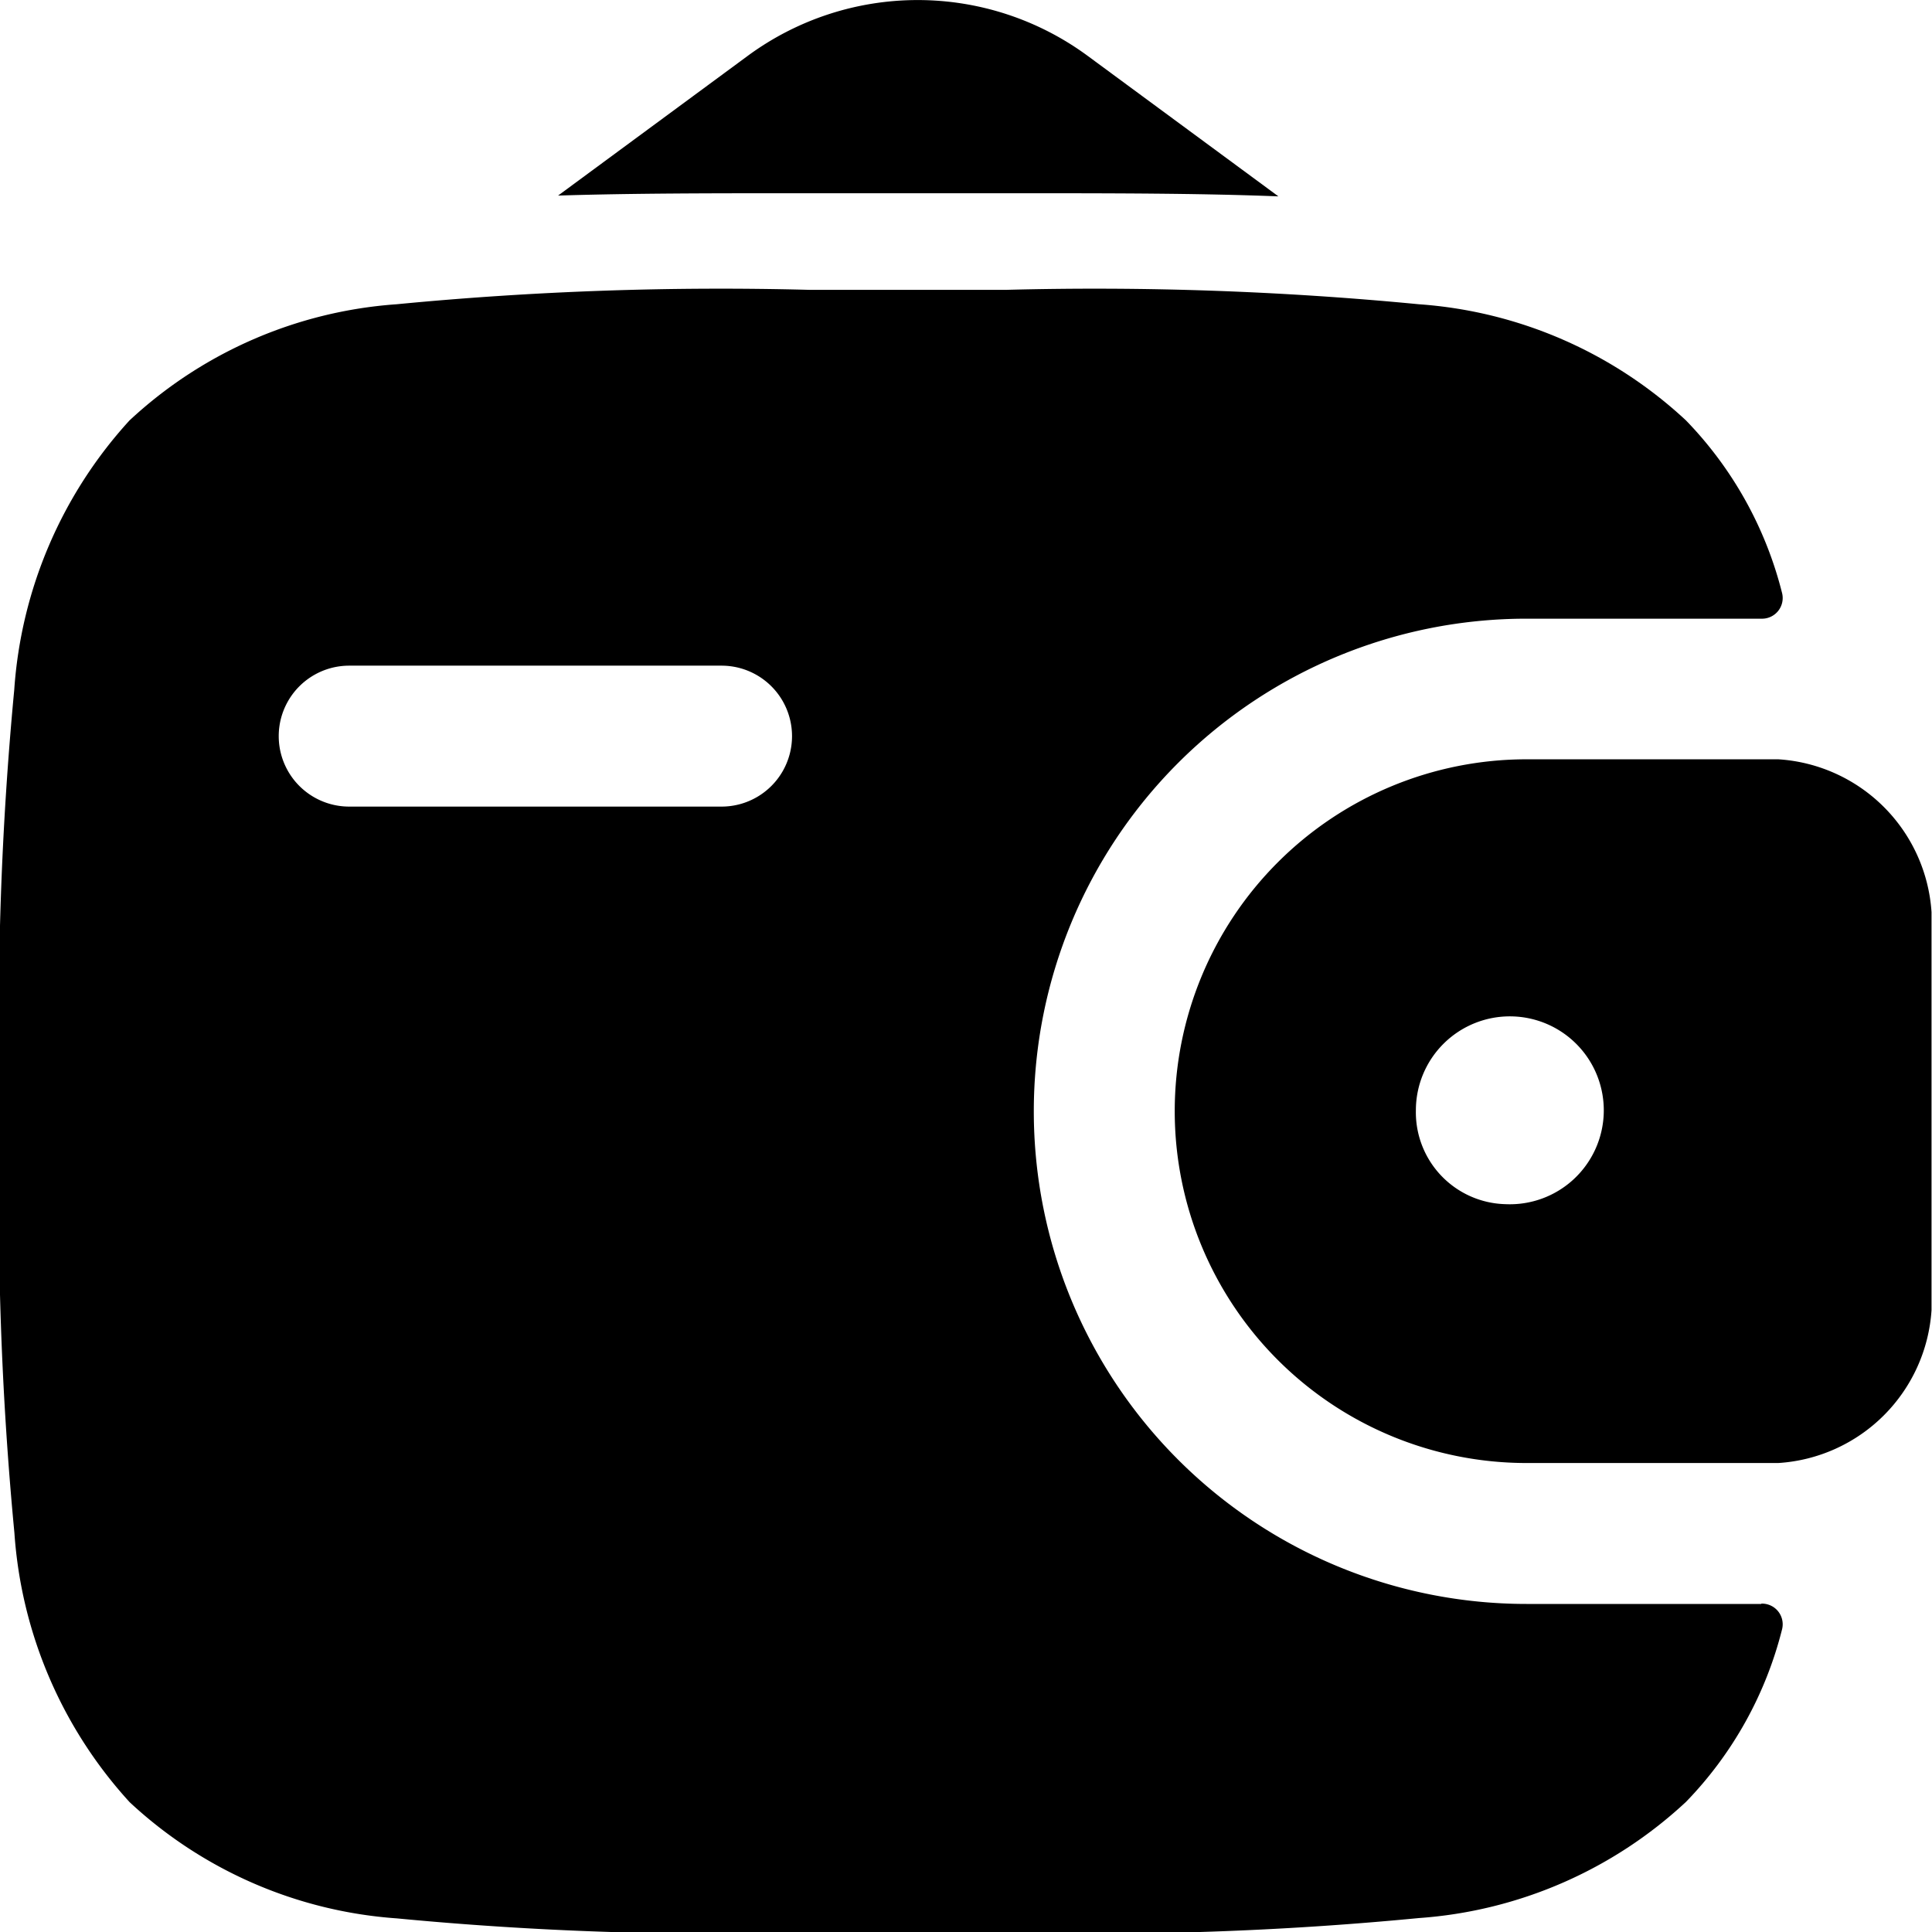 <svg xmlns="http://www.w3.org/2000/svg" width="12.338" height="12.338" viewBox="0 0 12.338 12.338">
  <g id="Wallet-Money--Streamline-Solar" transform="translate(-2 -2)">
    <path id="Path_11589" data-name="Path 11589" d="M17.994,9.859c-.034,0-.07,0-.108,0h-1.5a2.247,2.247,0,1,0,0,4.494h1.5c.038,0,.075,0,.108,0a1.047,1.047,0,0,0,.978-.976c0-.036,0-.075,0-.111V10.946c0-.036,0-.075,0-.111A1.047,1.047,0,0,0,17.994,9.859ZM16.252,12.7a.6.6,0,1,0-.573-.6A.587.587,0,0,0,16.252,12.7Z" transform="translate(-4.637 -3.01)" fill-rule="evenodd"/>
    <path id="Path_11590" data-name="Path 11590" d="M13.248,13.39a.132.132,0,0,1,.132.166,2.434,2.434,0,0,1-.613,1.1,2.79,2.79,0,0,1-1.706.742,21.551,21.551,0,0,1-2.636.092H7.169A21.551,21.551,0,0,1,4.534,15.4a2.79,2.79,0,0,1-1.706-.742,2.834,2.834,0,0,1-.736-1.72A22.062,22.062,0,0,1,2,10.277V10.21a22.06,22.06,0,0,1,.091-2.656,2.834,2.834,0,0,1,.736-1.72,2.79,2.79,0,0,1,1.706-.742A21.552,21.552,0,0,1,7.169,5H8.425a21.55,21.55,0,0,1,2.636.092,2.79,2.79,0,0,1,1.706.742,2.434,2.434,0,0,1,.613,1.1.132.132,0,0,1-.132.166h-1.5a3.146,3.146,0,1,0,0,6.292h1.5ZM4.23,7.4a.449.449,0,0,0,0,.9H6.608a.449.449,0,0,0,0-.9Z" transform="translate(0 -1.149)" fill-rule="evenodd"/>
    <path id="Path_11591" data-name="Path 11591" d="M7.777,3.249l1.208-.89a1.831,1.831,0,0,1,2.177,0l1.215.895c-.508-.02-1.075-.02-1.7-.02H9.341C8.773,3.234,8.25,3.234,7.777,3.249Z" transform="translate(-2.213)"/>
  </g>
</svg>
